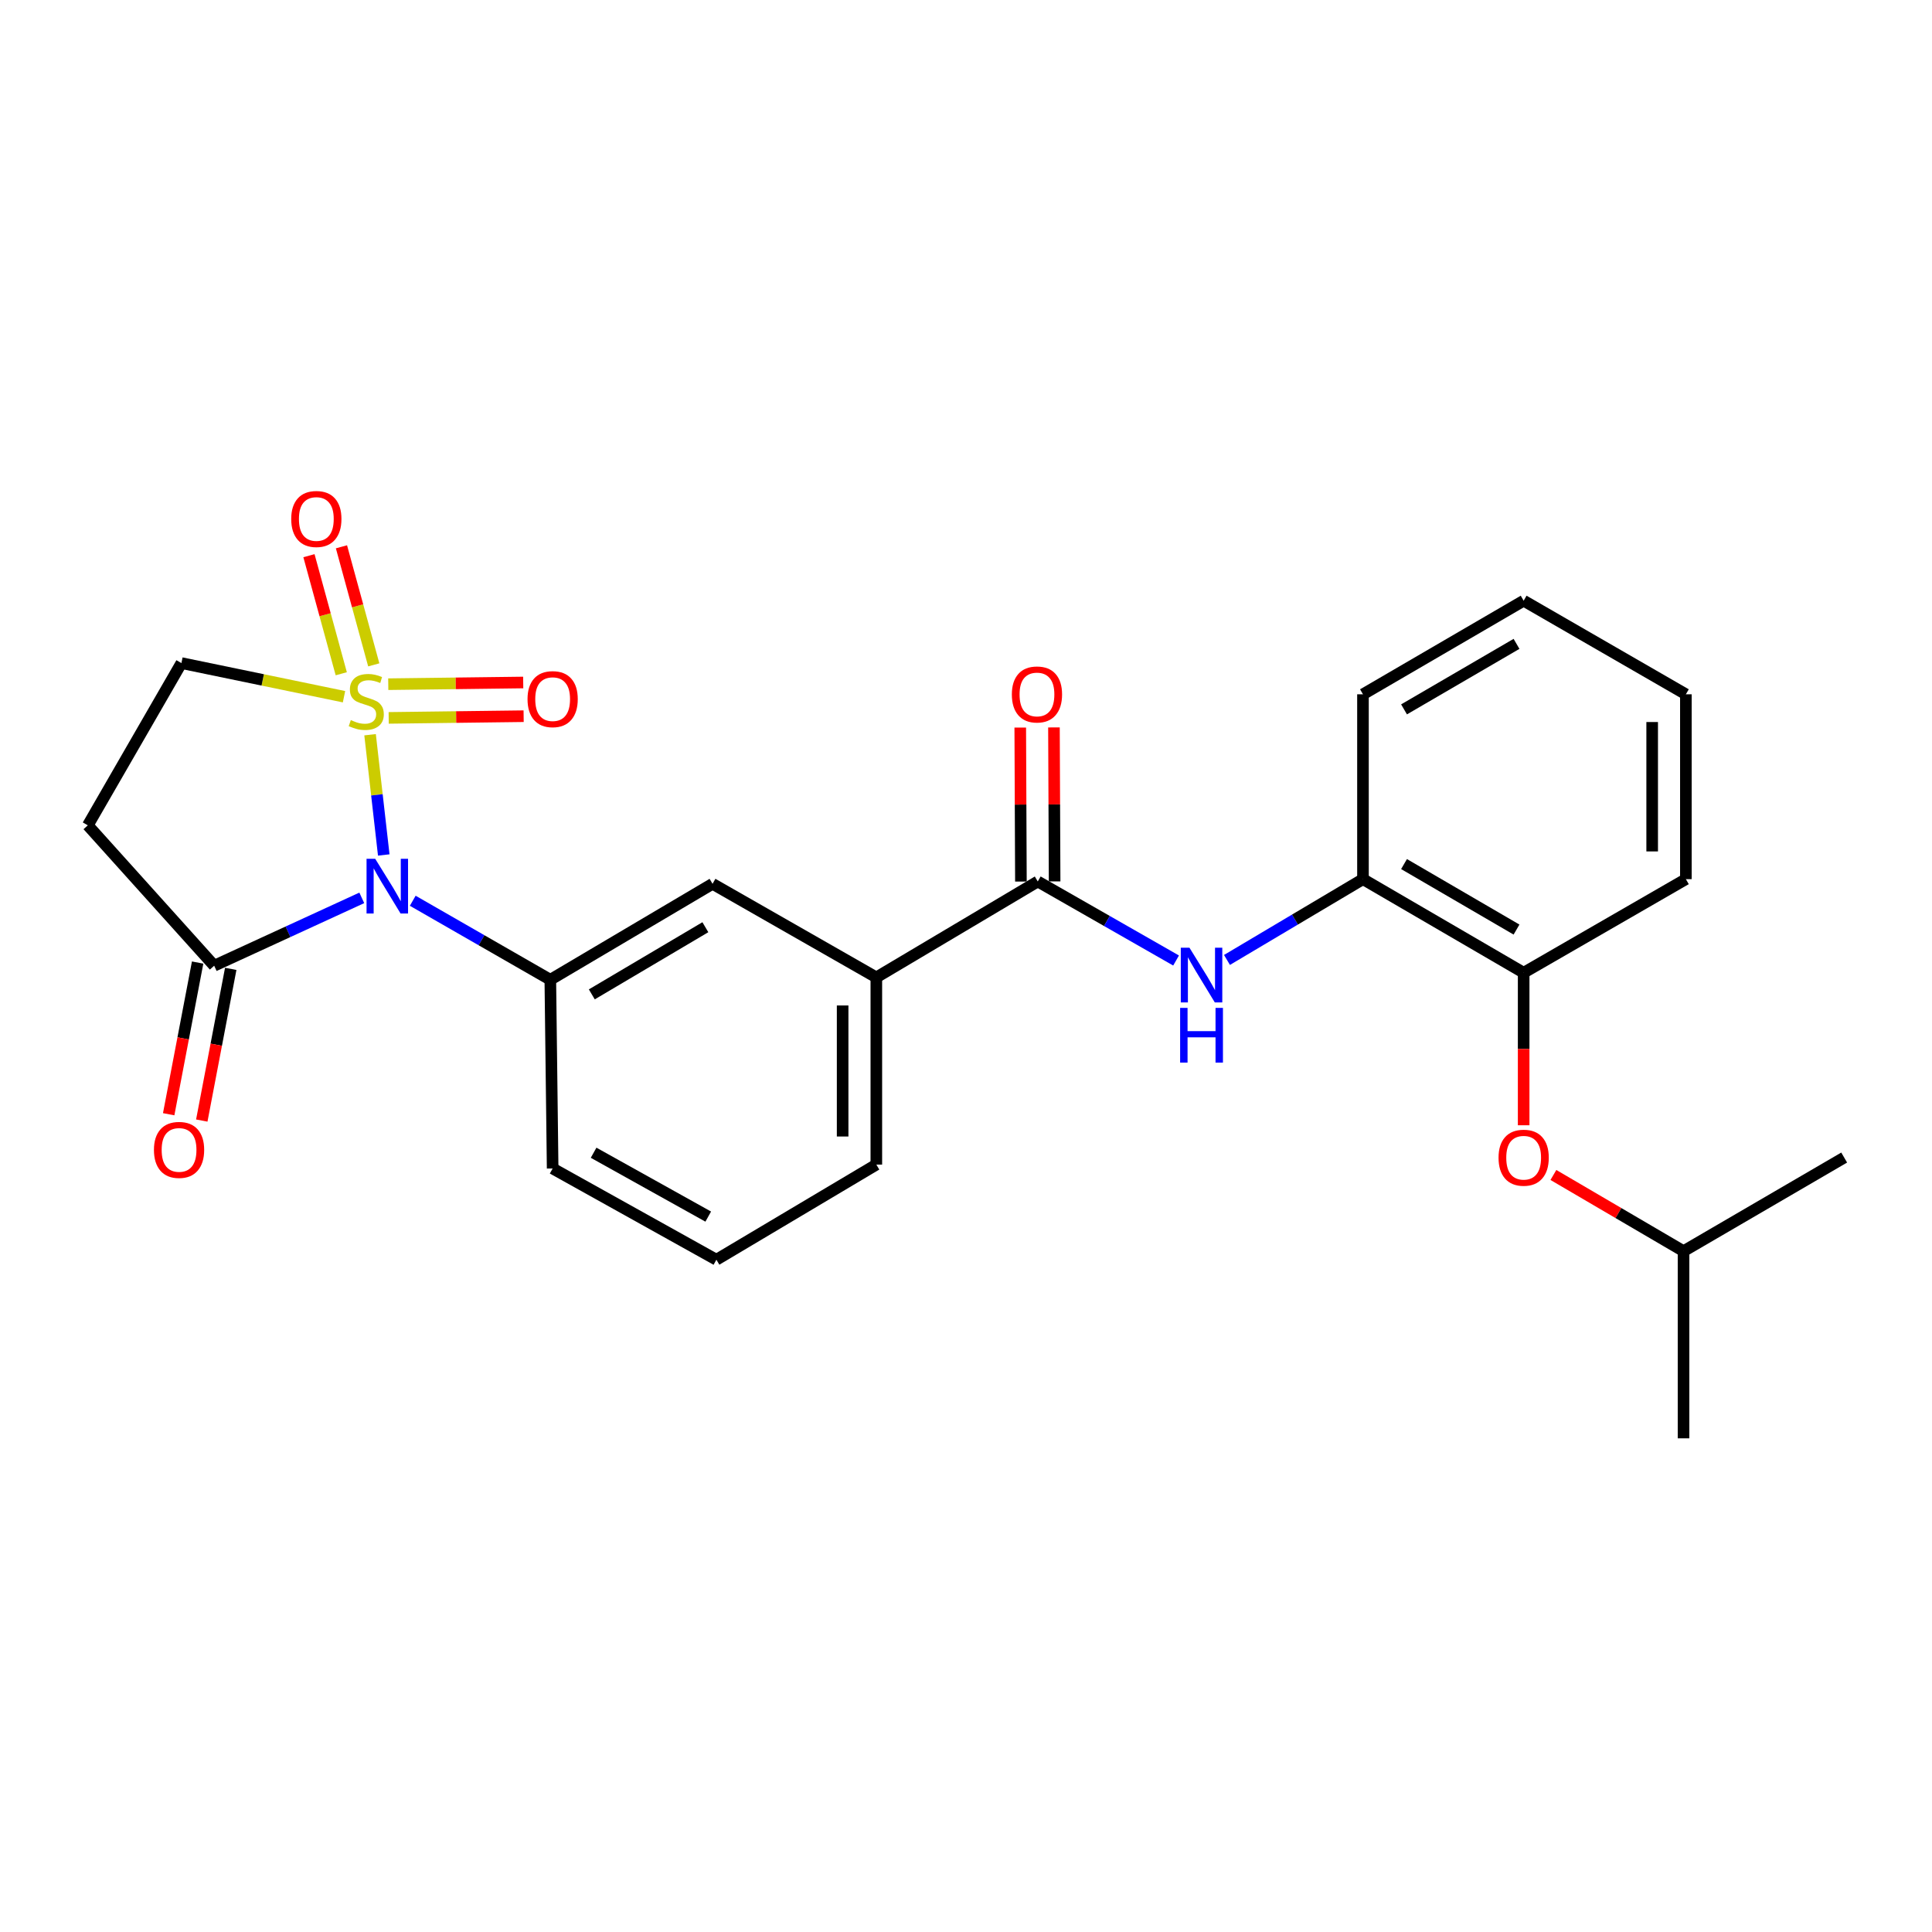 <?xml version='1.0' encoding='iso-8859-1'?>
<svg version='1.1' baseProfile='full'
              xmlns='http://www.w3.org/2000/svg'
                      xmlns:rdkit='http://www.rdkit.org/xml'
                      xmlns:xlink='http://www.w3.org/1999/xlink'
                  xml:space='preserve'
width='1000px' height='1000px' viewBox='0 0 1000 1000'>
<!-- END OF HEADER -->
<rect style='opacity:1.0;fill:#FFFFFF;stroke:none' width='1000' height='1000' x='0' y='0'> </rect>
<path class='bond-0' d='M 191.548,380.289 L 195.089,411.41' style='fill:none;fill-rule:evenodd;stroke:#CCCC00;stroke-width:6px;stroke-linecap:butt;stroke-linejoin:miter;stroke-opacity:1' />
<path class='bond-0' d='M 195.089,411.41 L 198.63,442.532' style='fill:none;fill-rule:evenodd;stroke:#0000FF;stroke-width:6px;stroke-linecap:butt;stroke-linejoin:miter;stroke-opacity:1' />
<path class='bond-6' d='M 178.059,360.619 L 135.98,351.916' style='fill:none;fill-rule:evenodd;stroke:#CCCC00;stroke-width:6px;stroke-linecap:butt;stroke-linejoin:miter;stroke-opacity:1' />
<path class='bond-6' d='M 135.98,351.916 L 93.901,343.213' style='fill:none;fill-rule:evenodd;stroke:#000000;stroke-width:6px;stroke-linecap:butt;stroke-linejoin:miter;stroke-opacity:1' />
<path class='bond-7' d='M 193.461,344.132 L 185.1,313.575' style='fill:none;fill-rule:evenodd;stroke:#CCCC00;stroke-width:6px;stroke-linecap:butt;stroke-linejoin:miter;stroke-opacity:1' />
<path class='bond-7' d='M 185.1,313.575 L 176.739,283.019' style='fill:none;fill-rule:evenodd;stroke:#FF0000;stroke-width:6px;stroke-linecap:butt;stroke-linejoin:miter;stroke-opacity:1' />
<path class='bond-7' d='M 176.636,348.736 L 168.275,318.179' style='fill:none;fill-rule:evenodd;stroke:#CCCC00;stroke-width:6px;stroke-linecap:butt;stroke-linejoin:miter;stroke-opacity:1' />
<path class='bond-7' d='M 168.275,318.179 L 159.914,287.623' style='fill:none;fill-rule:evenodd;stroke:#FF0000;stroke-width:6px;stroke-linecap:butt;stroke-linejoin:miter;stroke-opacity:1' />
<path class='bond-8' d='M 201.183,371.579 L 236.108,371.141' style='fill:none;fill-rule:evenodd;stroke:#CCCC00;stroke-width:6px;stroke-linecap:butt;stroke-linejoin:miter;stroke-opacity:1' />
<path class='bond-8' d='M 236.108,371.141 L 271.033,370.702' style='fill:none;fill-rule:evenodd;stroke:#FF0000;stroke-width:6px;stroke-linecap:butt;stroke-linejoin:miter;stroke-opacity:1' />
<path class='bond-8' d='M 200.964,354.136 L 235.889,353.698' style='fill:none;fill-rule:evenodd;stroke:#CCCC00;stroke-width:6px;stroke-linecap:butt;stroke-linejoin:miter;stroke-opacity:1' />
<path class='bond-8' d='M 235.889,353.698 L 270.814,353.259' style='fill:none;fill-rule:evenodd;stroke:#FF0000;stroke-width:6px;stroke-linecap:butt;stroke-linejoin:miter;stroke-opacity:1' />
<path class='bond-1' d='M 187.26,464.734 L 149.06,482.292' style='fill:none;fill-rule:evenodd;stroke:#0000FF;stroke-width:6px;stroke-linecap:butt;stroke-linejoin:miter;stroke-opacity:1' />
<path class='bond-1' d='M 149.06,482.292 L 110.86,499.851' style='fill:none;fill-rule:evenodd;stroke:#000000;stroke-width:6px;stroke-linecap:butt;stroke-linejoin:miter;stroke-opacity:1' />
<path class='bond-2' d='M 213.638,466.228 L 249.242,486.674' style='fill:none;fill-rule:evenodd;stroke:#0000FF;stroke-width:6px;stroke-linecap:butt;stroke-linejoin:miter;stroke-opacity:1' />
<path class='bond-2' d='M 249.242,486.674 L 284.846,507.12' style='fill:none;fill-rule:evenodd;stroke:#000000;stroke-width:6px;stroke-linecap:butt;stroke-linejoin:miter;stroke-opacity:1' />
<path class='bond-15' d='M 102.293,498.216 L 94.8,537.471' style='fill:none;fill-rule:evenodd;stroke:#000000;stroke-width:6px;stroke-linecap:butt;stroke-linejoin:miter;stroke-opacity:1' />
<path class='bond-15' d='M 94.8,537.471 L 87.308,576.726' style='fill:none;fill-rule:evenodd;stroke:#FF0000;stroke-width:6px;stroke-linecap:butt;stroke-linejoin:miter;stroke-opacity:1' />
<path class='bond-15' d='M 119.428,501.486 L 111.935,540.742' style='fill:none;fill-rule:evenodd;stroke:#000000;stroke-width:6px;stroke-linecap:butt;stroke-linejoin:miter;stroke-opacity:1' />
<path class='bond-15' d='M 111.935,540.742 L 104.443,579.997' style='fill:none;fill-rule:evenodd;stroke:#FF0000;stroke-width:6px;stroke-linecap:butt;stroke-linejoin:miter;stroke-opacity:1' />
<path class='bond-26' d='M 110.86,499.851 L 45.455,427.187' style='fill:none;fill-rule:evenodd;stroke:#000000;stroke-width:6px;stroke-linecap:butt;stroke-linejoin:miter;stroke-opacity:1' />
<path class='bond-9' d='M 284.846,507.12 L 368.81,457.462' style='fill:none;fill-rule:evenodd;stroke:#000000;stroke-width:6px;stroke-linecap:butt;stroke-linejoin:miter;stroke-opacity:1' />
<path class='bond-9' d='M 306.321,514.686 L 365.096,479.925' style='fill:none;fill-rule:evenodd;stroke:#000000;stroke-width:6px;stroke-linecap:butt;stroke-linejoin:miter;stroke-opacity:1' />
<path class='bond-16' d='M 284.846,507.12 L 286.048,604.807' style='fill:none;fill-rule:evenodd;stroke:#000000;stroke-width:6px;stroke-linecap:butt;stroke-linejoin:miter;stroke-opacity:1' />
<path class='bond-3' d='M 537.146,456.251 L 453.589,505.899' style='fill:none;fill-rule:evenodd;stroke:#000000;stroke-width:6px;stroke-linecap:butt;stroke-linejoin:miter;stroke-opacity:1' />
<path class='bond-4' d='M 537.146,456.251 L 572.94,476.703' style='fill:none;fill-rule:evenodd;stroke:#000000;stroke-width:6px;stroke-linecap:butt;stroke-linejoin:miter;stroke-opacity:1' />
<path class='bond-4' d='M 572.94,476.703 L 608.734,497.156' style='fill:none;fill-rule:evenodd;stroke:#0000FF;stroke-width:6px;stroke-linecap:butt;stroke-linejoin:miter;stroke-opacity:1' />
<path class='bond-14' d='M 545.868,456.213 L 545.697,416.363' style='fill:none;fill-rule:evenodd;stroke:#000000;stroke-width:6px;stroke-linecap:butt;stroke-linejoin:miter;stroke-opacity:1' />
<path class='bond-14' d='M 545.697,416.363 L 545.525,376.512' style='fill:none;fill-rule:evenodd;stroke:#FF0000;stroke-width:6px;stroke-linecap:butt;stroke-linejoin:miter;stroke-opacity:1' />
<path class='bond-14' d='M 528.424,456.288 L 528.253,416.438' style='fill:none;fill-rule:evenodd;stroke:#000000;stroke-width:6px;stroke-linecap:butt;stroke-linejoin:miter;stroke-opacity:1' />
<path class='bond-14' d='M 528.253,416.438 L 528.081,376.587' style='fill:none;fill-rule:evenodd;stroke:#FF0000;stroke-width:6px;stroke-linecap:butt;stroke-linejoin:miter;stroke-opacity:1' />
<path class='bond-11' d='M 635.085,496.864 L 670.279,475.956' style='fill:none;fill-rule:evenodd;stroke:#0000FF;stroke-width:6px;stroke-linecap:butt;stroke-linejoin:miter;stroke-opacity:1' />
<path class='bond-11' d='M 670.279,475.956 L 705.472,455.049' style='fill:none;fill-rule:evenodd;stroke:#000000;stroke-width:6px;stroke-linecap:butt;stroke-linejoin:miter;stroke-opacity:1' />
<path class='bond-5' d='M 45.455,427.187 L 93.901,343.213' style='fill:none;fill-rule:evenodd;stroke:#000000;stroke-width:6px;stroke-linecap:butt;stroke-linejoin:miter;stroke-opacity:1' />
<path class='bond-10' d='M 368.81,457.462 L 453.589,505.899' style='fill:none;fill-rule:evenodd;stroke:#000000;stroke-width:6px;stroke-linecap:butt;stroke-linejoin:miter;stroke-opacity:1' />
<path class='bond-27' d='M 453.589,505.899 L 453.589,602.791' style='fill:none;fill-rule:evenodd;stroke:#000000;stroke-width:6px;stroke-linecap:butt;stroke-linejoin:miter;stroke-opacity:1' />
<path class='bond-27' d='M 436.145,520.432 L 436.145,588.257' style='fill:none;fill-rule:evenodd;stroke:#000000;stroke-width:6px;stroke-linecap:butt;stroke-linejoin:miter;stroke-opacity:1' />
<path class='bond-12' d='M 705.472,455.049 L 788.642,503.485' style='fill:none;fill-rule:evenodd;stroke:#000000;stroke-width:6px;stroke-linecap:butt;stroke-linejoin:miter;stroke-opacity:1' />
<path class='bond-12' d='M 726.727,447.24 L 784.946,481.146' style='fill:none;fill-rule:evenodd;stroke:#000000;stroke-width:6px;stroke-linecap:butt;stroke-linejoin:miter;stroke-opacity:1' />
<path class='bond-20' d='M 705.472,455.049 L 705.472,359.368' style='fill:none;fill-rule:evenodd;stroke:#000000;stroke-width:6px;stroke-linecap:butt;stroke-linejoin:miter;stroke-opacity:1' />
<path class='bond-13' d='M 788.642,503.485 L 788.642,542.96' style='fill:none;fill-rule:evenodd;stroke:#000000;stroke-width:6px;stroke-linecap:butt;stroke-linejoin:miter;stroke-opacity:1' />
<path class='bond-13' d='M 788.642,542.96 L 788.642,582.436' style='fill:none;fill-rule:evenodd;stroke:#FF0000;stroke-width:6px;stroke-linecap:butt;stroke-linejoin:miter;stroke-opacity:1' />
<path class='bond-21' d='M 788.642,503.485 L 872.607,455.049' style='fill:none;fill-rule:evenodd;stroke:#000000;stroke-width:6px;stroke-linecap:butt;stroke-linejoin:miter;stroke-opacity:1' />
<path class='bond-17' d='M 804.04,608.163 L 837.717,627.883' style='fill:none;fill-rule:evenodd;stroke:#FF0000;stroke-width:6px;stroke-linecap:butt;stroke-linejoin:miter;stroke-opacity:1' />
<path class='bond-17' d='M 837.717,627.883 L 871.395,647.603' style='fill:none;fill-rule:evenodd;stroke:#000000;stroke-width:6px;stroke-linecap:butt;stroke-linejoin:miter;stroke-opacity:1' />
<path class='bond-19' d='M 286.048,604.807 L 370.807,652.032' style='fill:none;fill-rule:evenodd;stroke:#000000;stroke-width:6px;stroke-linecap:butt;stroke-linejoin:miter;stroke-opacity:1' />
<path class='bond-19' d='M 307.252,596.652 L 366.583,629.71' style='fill:none;fill-rule:evenodd;stroke:#000000;stroke-width:6px;stroke-linecap:butt;stroke-linejoin:miter;stroke-opacity:1' />
<path class='bond-22' d='M 871.395,647.603 L 871.395,744.476' style='fill:none;fill-rule:evenodd;stroke:#000000;stroke-width:6px;stroke-linecap:butt;stroke-linejoin:miter;stroke-opacity:1' />
<path class='bond-23' d='M 871.395,647.603 L 954.545,599.147' style='fill:none;fill-rule:evenodd;stroke:#000000;stroke-width:6px;stroke-linecap:butt;stroke-linejoin:miter;stroke-opacity:1' />
<path class='bond-18' d='M 453.589,602.791 L 370.807,652.032' style='fill:none;fill-rule:evenodd;stroke:#000000;stroke-width:6px;stroke-linecap:butt;stroke-linejoin:miter;stroke-opacity:1' />
<path class='bond-25' d='M 705.472,359.368 L 788.642,310.922' style='fill:none;fill-rule:evenodd;stroke:#000000;stroke-width:6px;stroke-linecap:butt;stroke-linejoin:miter;stroke-opacity:1' />
<path class='bond-25' d='M 726.728,367.174 L 784.947,333.262' style='fill:none;fill-rule:evenodd;stroke:#000000;stroke-width:6px;stroke-linecap:butt;stroke-linejoin:miter;stroke-opacity:1' />
<path class='bond-28' d='M 872.607,455.049 L 872.607,359.368' style='fill:none;fill-rule:evenodd;stroke:#000000;stroke-width:6px;stroke-linecap:butt;stroke-linejoin:miter;stroke-opacity:1' />
<path class='bond-28' d='M 855.162,440.697 L 855.162,373.72' style='fill:none;fill-rule:evenodd;stroke:#000000;stroke-width:6px;stroke-linecap:butt;stroke-linejoin:miter;stroke-opacity:1' />
<path class='bond-24' d='M 872.607,359.368 L 788.642,310.922' style='fill:none;fill-rule:evenodd;stroke:#000000;stroke-width:6px;stroke-linecap:butt;stroke-linejoin:miter;stroke-opacity:1' />
<path  class='atom-0' d='M 181.582 372.722
Q 181.902 372.842, 183.222 373.402
Q 184.542 373.962, 185.982 374.322
Q 187.462 374.642, 188.902 374.642
Q 191.582 374.642, 193.142 373.362
Q 194.702 372.042, 194.702 369.762
Q 194.702 368.202, 193.902 367.242
Q 193.142 366.282, 191.942 365.762
Q 190.742 365.242, 188.742 364.642
Q 186.222 363.882, 184.702 363.162
Q 183.222 362.442, 182.142 360.922
Q 181.102 359.402, 181.102 356.842
Q 181.102 353.282, 183.502 351.082
Q 185.942 348.882, 190.742 348.882
Q 194.022 348.882, 197.742 350.442
L 196.822 353.522
Q 193.422 352.122, 190.862 352.122
Q 188.102 352.122, 186.582 353.282
Q 185.062 354.402, 185.102 356.362
Q 185.102 357.882, 185.862 358.802
Q 186.662 359.722, 187.782 360.242
Q 188.942 360.762, 190.862 361.362
Q 193.422 362.162, 194.942 362.962
Q 196.462 363.762, 197.542 365.402
Q 198.662 367.002, 198.662 369.762
Q 198.662 373.682, 196.022 375.802
Q 193.422 377.882, 189.062 377.882
Q 186.542 377.882, 184.622 377.322
Q 182.742 376.802, 180.502 375.882
L 181.582 372.722
' fill='#CCCC00'/>
<path  class='atom-1' d='M 194.205 444.504
L 203.485 459.504
Q 204.405 460.984, 205.885 463.664
Q 207.365 466.344, 207.445 466.504
L 207.445 444.504
L 211.205 444.504
L 211.205 472.824
L 207.325 472.824
L 197.365 456.424
Q 196.205 454.504, 194.965 452.304
Q 193.765 450.104, 193.405 449.424
L 193.405 472.824
L 189.725 472.824
L 189.725 444.504
L 194.205 444.504
' fill='#0000FF'/>
<path  class='atom-5' d='M 615.655 490.527
L 624.935 505.527
Q 625.855 507.007, 627.335 509.687
Q 628.815 512.367, 628.895 512.527
L 628.895 490.527
L 632.655 490.527
L 632.655 518.847
L 628.775 518.847
L 618.815 502.447
Q 617.655 500.527, 616.415 498.327
Q 615.215 496.127, 614.855 495.447
L 614.855 518.847
L 611.175 518.847
L 611.175 490.527
L 615.655 490.527
' fill='#0000FF'/>
<path  class='atom-5' d='M 610.835 521.679
L 614.675 521.679
L 614.675 533.719
L 629.155 533.719
L 629.155 521.679
L 632.995 521.679
L 632.995 549.999
L 629.155 549.999
L 629.155 536.919
L 614.675 536.919
L 614.675 549.999
L 610.835 549.999
L 610.835 521.679
' fill='#0000FF'/>
<path  class='atom-8' d='M 150.735 268.622
Q 150.735 261.822, 154.095 258.022
Q 157.455 254.222, 163.735 254.222
Q 170.015 254.222, 173.375 258.022
Q 176.735 261.822, 176.735 268.622
Q 176.735 275.502, 173.335 279.422
Q 169.935 283.302, 163.735 283.302
Q 157.495 283.302, 154.095 279.422
Q 150.735 275.542, 150.735 268.622
M 163.735 280.102
Q 168.055 280.102, 170.375 277.222
Q 172.735 274.302, 172.735 268.622
Q 172.735 263.062, 170.375 260.262
Q 168.055 257.422, 163.735 257.422
Q 159.415 257.422, 157.055 260.222
Q 154.735 263.022, 154.735 268.622
Q 154.735 274.342, 157.055 277.222
Q 159.415 280.102, 163.735 280.102
' fill='#FF0000'/>
<path  class='atom-9' d='M 273.048 361.871
Q 273.048 355.071, 276.408 351.271
Q 279.768 347.471, 286.048 347.471
Q 292.328 347.471, 295.688 351.271
Q 299.048 355.071, 299.048 361.871
Q 299.048 368.751, 295.648 372.671
Q 292.248 376.551, 286.048 376.551
Q 279.808 376.551, 276.408 372.671
Q 273.048 368.791, 273.048 361.871
M 286.048 373.351
Q 290.368 373.351, 292.688 370.471
Q 295.048 367.551, 295.048 361.871
Q 295.048 356.311, 292.688 353.511
Q 290.368 350.671, 286.048 350.671
Q 281.728 350.671, 279.368 353.471
Q 277.048 356.271, 277.048 361.871
Q 277.048 367.591, 279.368 370.471
Q 281.728 373.351, 286.048 373.351
' fill='#FF0000'/>
<path  class='atom-14' d='M 775.642 599.227
Q 775.642 592.427, 779.002 588.627
Q 782.362 584.827, 788.642 584.827
Q 794.922 584.827, 798.282 588.627
Q 801.642 592.427, 801.642 599.227
Q 801.642 606.107, 798.242 610.027
Q 794.842 613.907, 788.642 613.907
Q 782.402 613.907, 779.002 610.027
Q 775.642 606.147, 775.642 599.227
M 788.642 610.707
Q 792.962 610.707, 795.282 607.827
Q 797.642 604.907, 797.642 599.227
Q 797.642 593.667, 795.282 590.867
Q 792.962 588.027, 788.642 588.027
Q 784.322 588.027, 781.962 590.827
Q 779.642 593.627, 779.642 599.227
Q 779.642 604.947, 781.962 607.827
Q 784.322 610.707, 788.642 610.707
' fill='#FF0000'/>
<path  class='atom-15' d='M 523.73 359.448
Q 523.73 352.648, 527.09 348.848
Q 530.45 345.048, 536.73 345.048
Q 543.01 345.048, 546.37 348.848
Q 549.73 352.648, 549.73 359.448
Q 549.73 366.328, 546.33 370.248
Q 542.93 374.128, 536.73 374.128
Q 530.49 374.128, 527.09 370.248
Q 523.73 366.368, 523.73 359.448
M 536.73 370.928
Q 541.05 370.928, 543.37 368.048
Q 545.73 365.128, 545.73 359.448
Q 545.73 353.888, 543.37 351.088
Q 541.05 348.248, 536.73 348.248
Q 532.41 348.248, 530.05 351.048
Q 527.73 353.848, 527.73 359.448
Q 527.73 365.168, 530.05 368.048
Q 532.41 370.928, 536.73 370.928
' fill='#FF0000'/>
<path  class='atom-16' d='M 79.68 595.186
Q 79.68 588.386, 83.04 584.586
Q 86.4 580.786, 92.68 580.786
Q 98.96 580.786, 102.32 584.586
Q 105.68 588.386, 105.68 595.186
Q 105.68 602.066, 102.28 605.986
Q 98.88 609.866, 92.68 609.866
Q 86.44 609.866, 83.04 605.986
Q 79.68 602.106, 79.68 595.186
M 92.68 606.666
Q 97 606.666, 99.32 603.786
Q 101.68 600.866, 101.68 595.186
Q 101.68 589.626, 99.32 586.826
Q 97 583.986, 92.68 583.986
Q 88.36 583.986, 86 586.786
Q 83.68 589.586, 83.68 595.186
Q 83.68 600.906, 86 603.786
Q 88.36 606.666, 92.68 606.666
' fill='#FF0000'/>
</svg>
